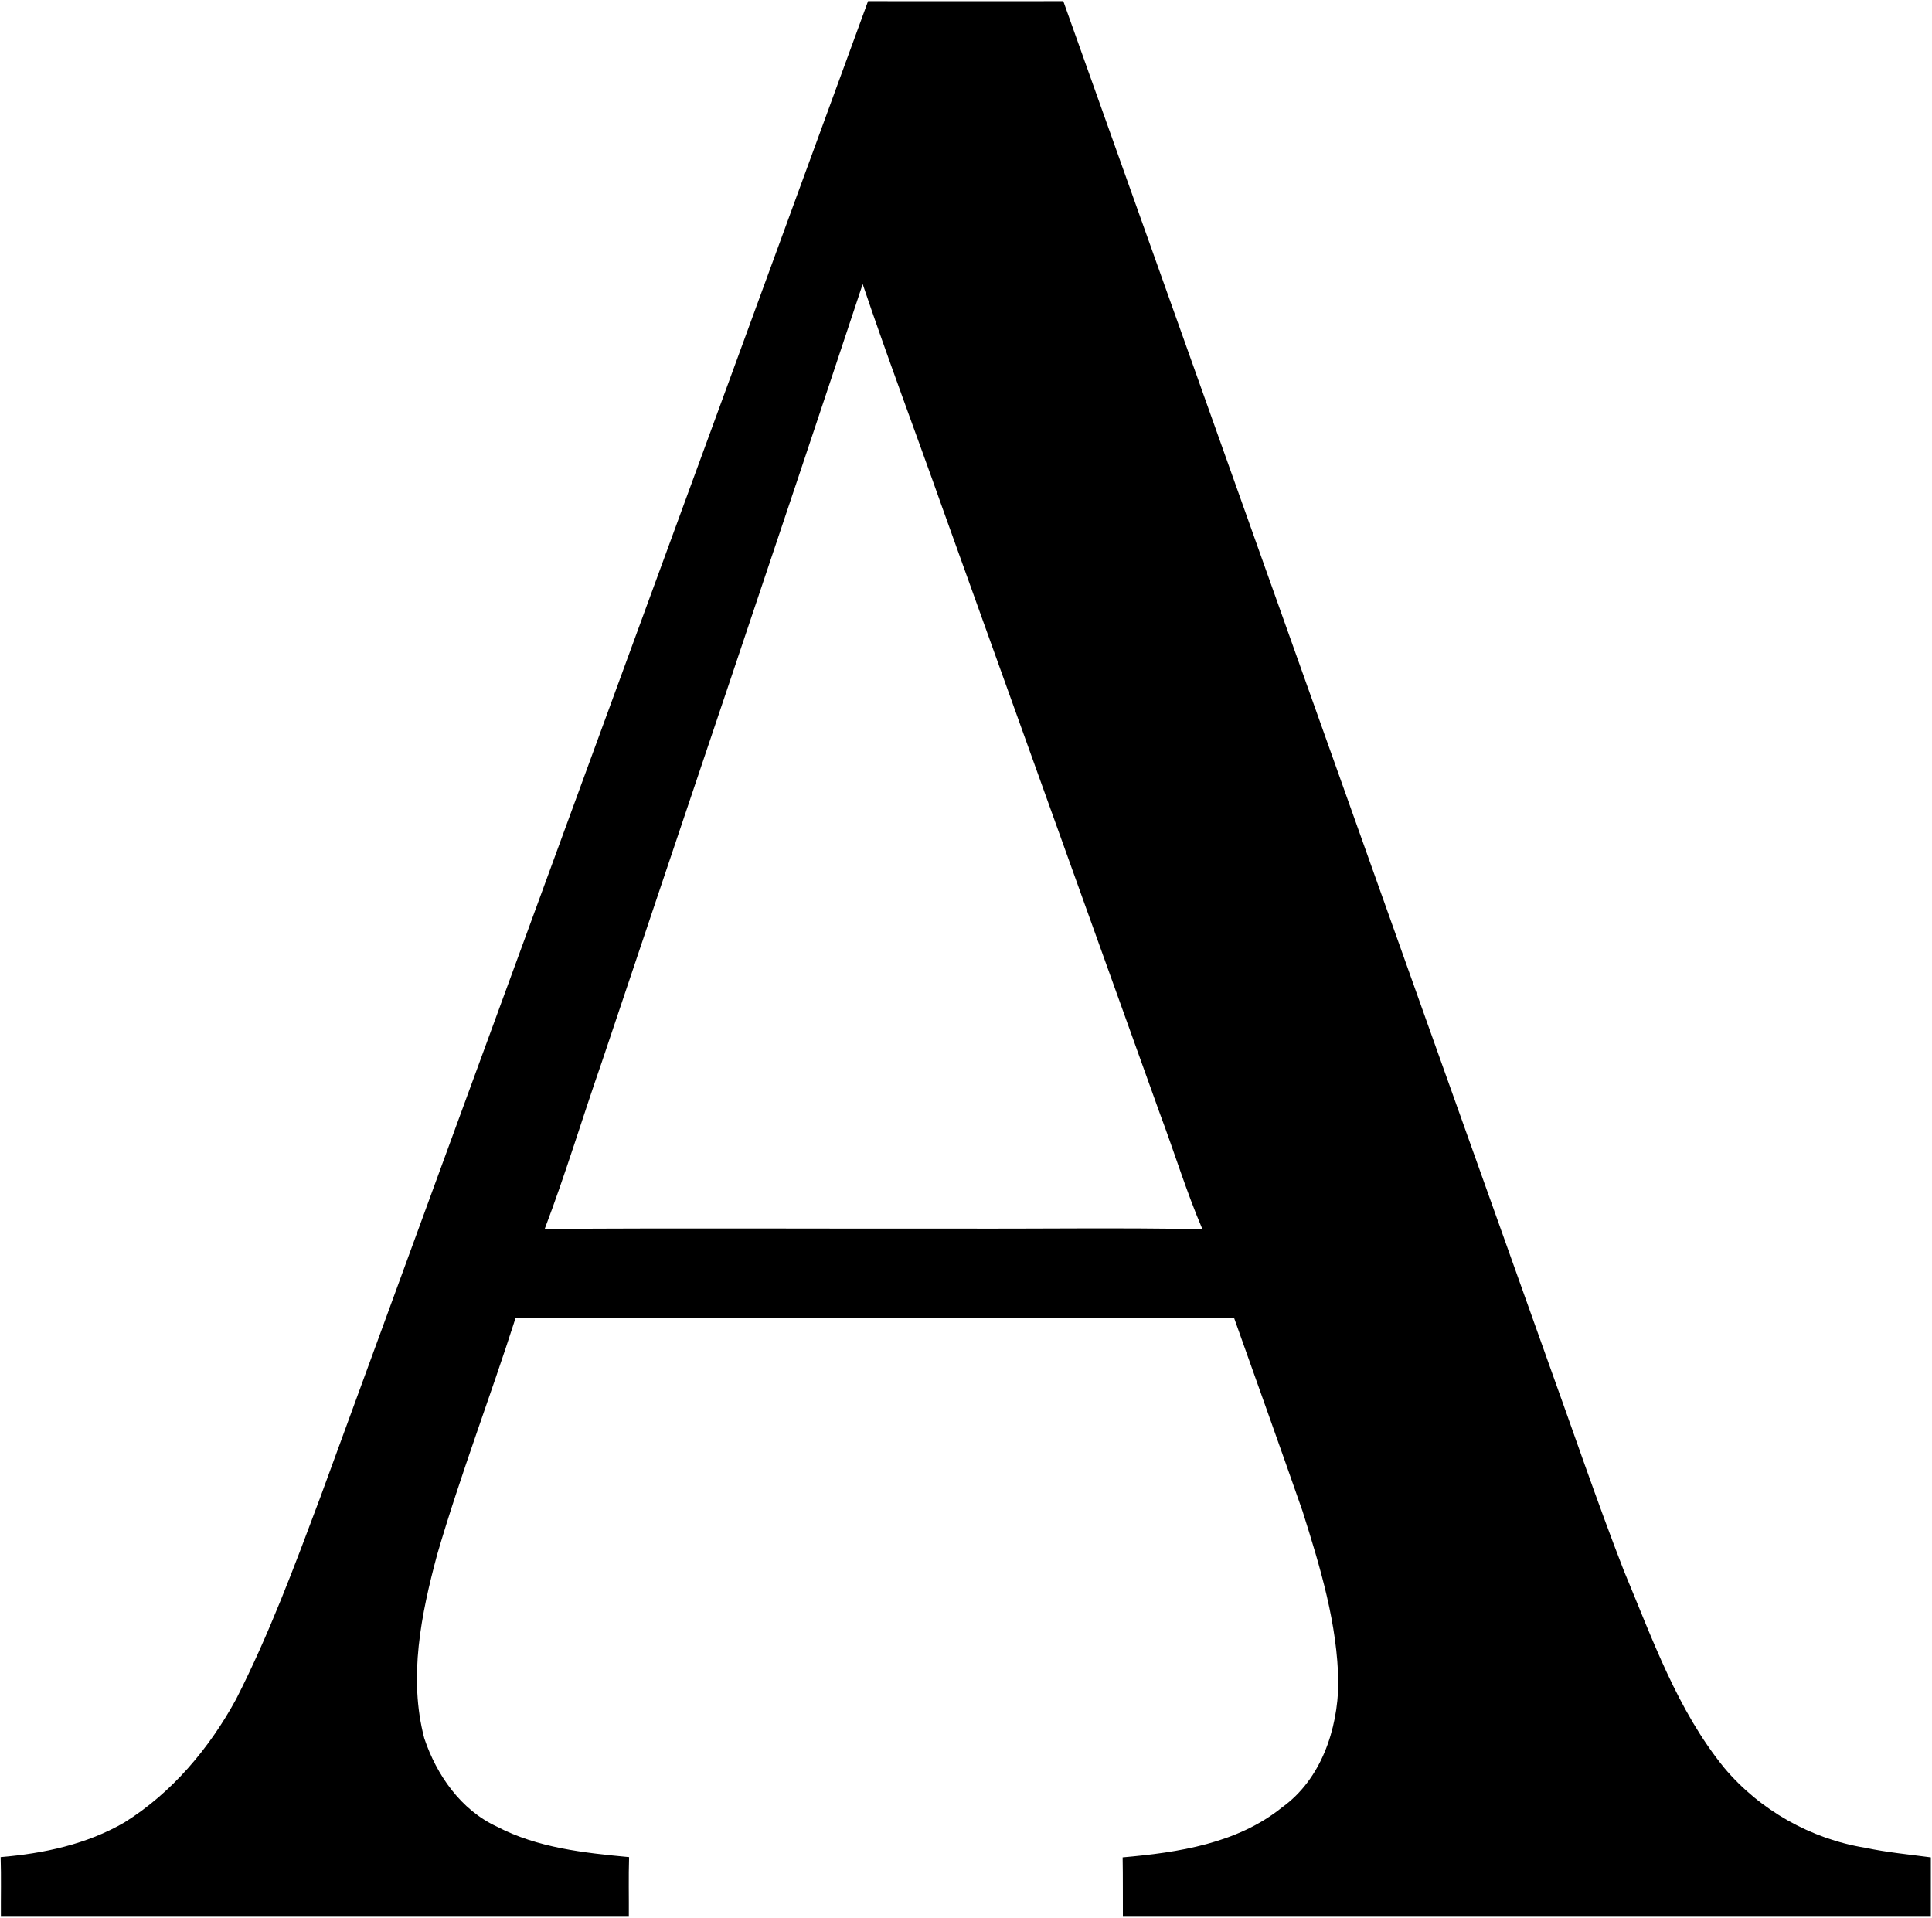 <svg version="1.2" xmlns="http://www.w3.org/2000/svg" viewBox="0 0 1511 1500" width="1511" height="1500">
	<title>Screenshot 202dd3-01-20 at 11-svg</title>
	<style>
		.s0 { fill: #000000 } 
	</style>
	<g id="#000000ff">
		<path id="Layer" fill-rule="evenodd" class="s0" d="m678.9 0.9c50.9 0 101.8 0.1 152.7 0 126.2 353.8 251.9 707.8 378.2 1061.5 20 55.4 38.9 111.2 60.2 166.1 22.3 53.2 41.7 109 78.6 154.3 27.8 33 67.6 55.5 110.2 62.4 16.9 3.6 34.1 5.2 51.3 7.5q0 23.2 0 46.4-316 0-631.9 0c-0.1-15.5 0.1-31-0.2-46.4 43.5-3.8 89.7-10.8 124.7-39.1 30.5-21.9 43.5-60.8 44-97.1-0.6-46.3-14.2-90.9-28-134.6-17.6-50.4-35.6-100.7-53.5-151-187.3 0-374.7 0-562 0-19.8 61.9-43.1 122.6-61.3 185-12.5 46.5-22.6 96.1-10.1 143.6 9.6 28.8 28.7 56.2 56.9 69.2 31.8 16.6 68.1 20.5 103.3 23.8-0.5 15.5-0.1 31-0.2 46.6q-245.5 0-491.1 0c-0.1-15.6 0.3-31.1-0.2-46.6 33.6-2.8 67.4-10 96.8-27.1 37.3-23.3 66.5-58.1 87.4-96.5 25.9-50.8 45.8-104.4 65.8-157.8 142.6-390.1 285.8-780 428.4-1170.2zm-4.2 221.3c-67.3 203.1-136.1 405.8-204.1 608.7-15.1 43.3-28.3 87.4-44.6 130.3 106.8-0.8 213.6-0.1 320.3-0.3 64.7 0.3 129.5-0.8 194.1 0.5-12.5-29.3-21.9-60.1-33.1-90-56.8-158.1-113.5-316.2-170.3-474.3-20.6-58.3-42.5-116.2-62.3-174.9z"/>
	</g>
</svg>